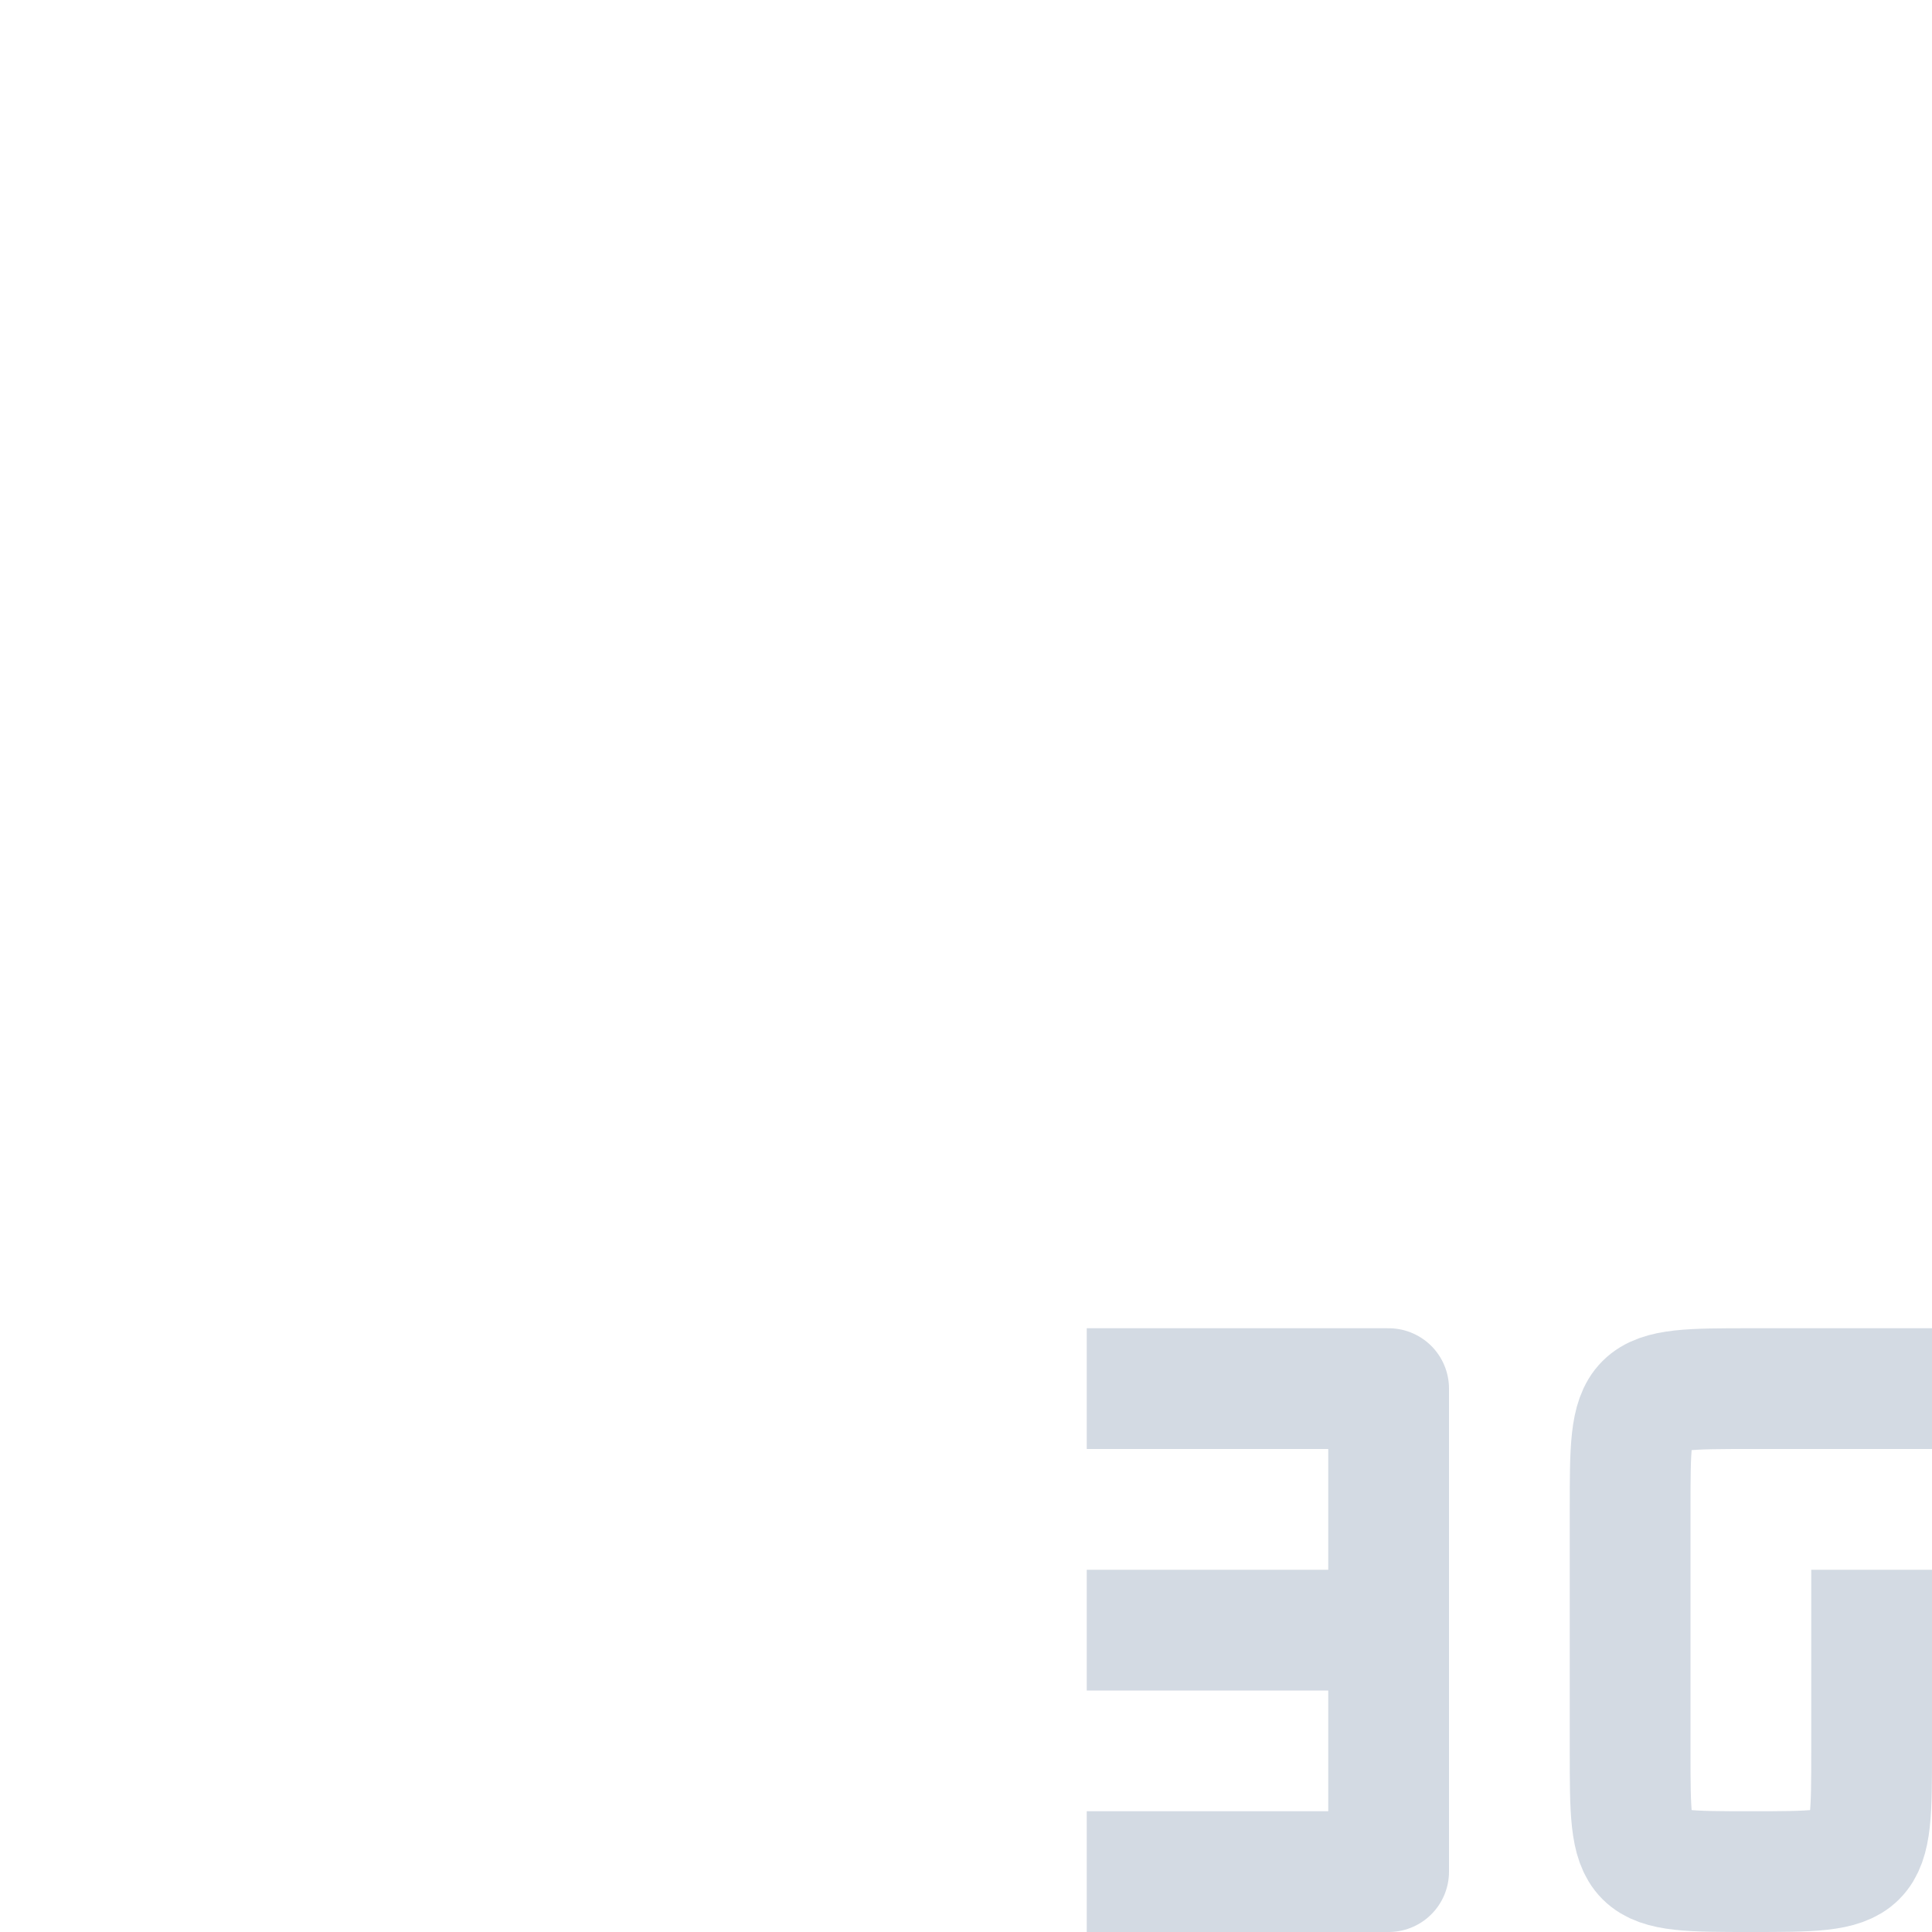 <svg xmlns="http://www.w3.org/2000/svg" width="12pt" height="12pt" version="1.1" viewBox="0 0 12 12">
 <g>
  <path style="fill:none;stroke-linejoin:round;stroke:rgb(82.745%,85.49%,89.02%)" d="M 15.5 13 L 15.5 14.5 C 15.5 15.5 15.5 15.5 14.5 15.5 C 13.5 15.5 13.5 15.5 13.5 14.5 L 13.5 12.5 C 13.5 11.5 13.5 11.5 14.5 11.5 L 16 11.5" transform="matrix(0.75,0,0,0.75,0,0)"/>
  <path style="fill:none;stroke-linejoin:round;stroke:rgb(82.745%,85.49%,89.02%)" d="M 9 15.5 L 11.5 15.5 L 11.5 11.5 L 9 11.5 M 11.5 13.5 L 9 13.5" transform="matrix(0.75,0,0,0.75,0,0)"/>
 </g>
</svg>
